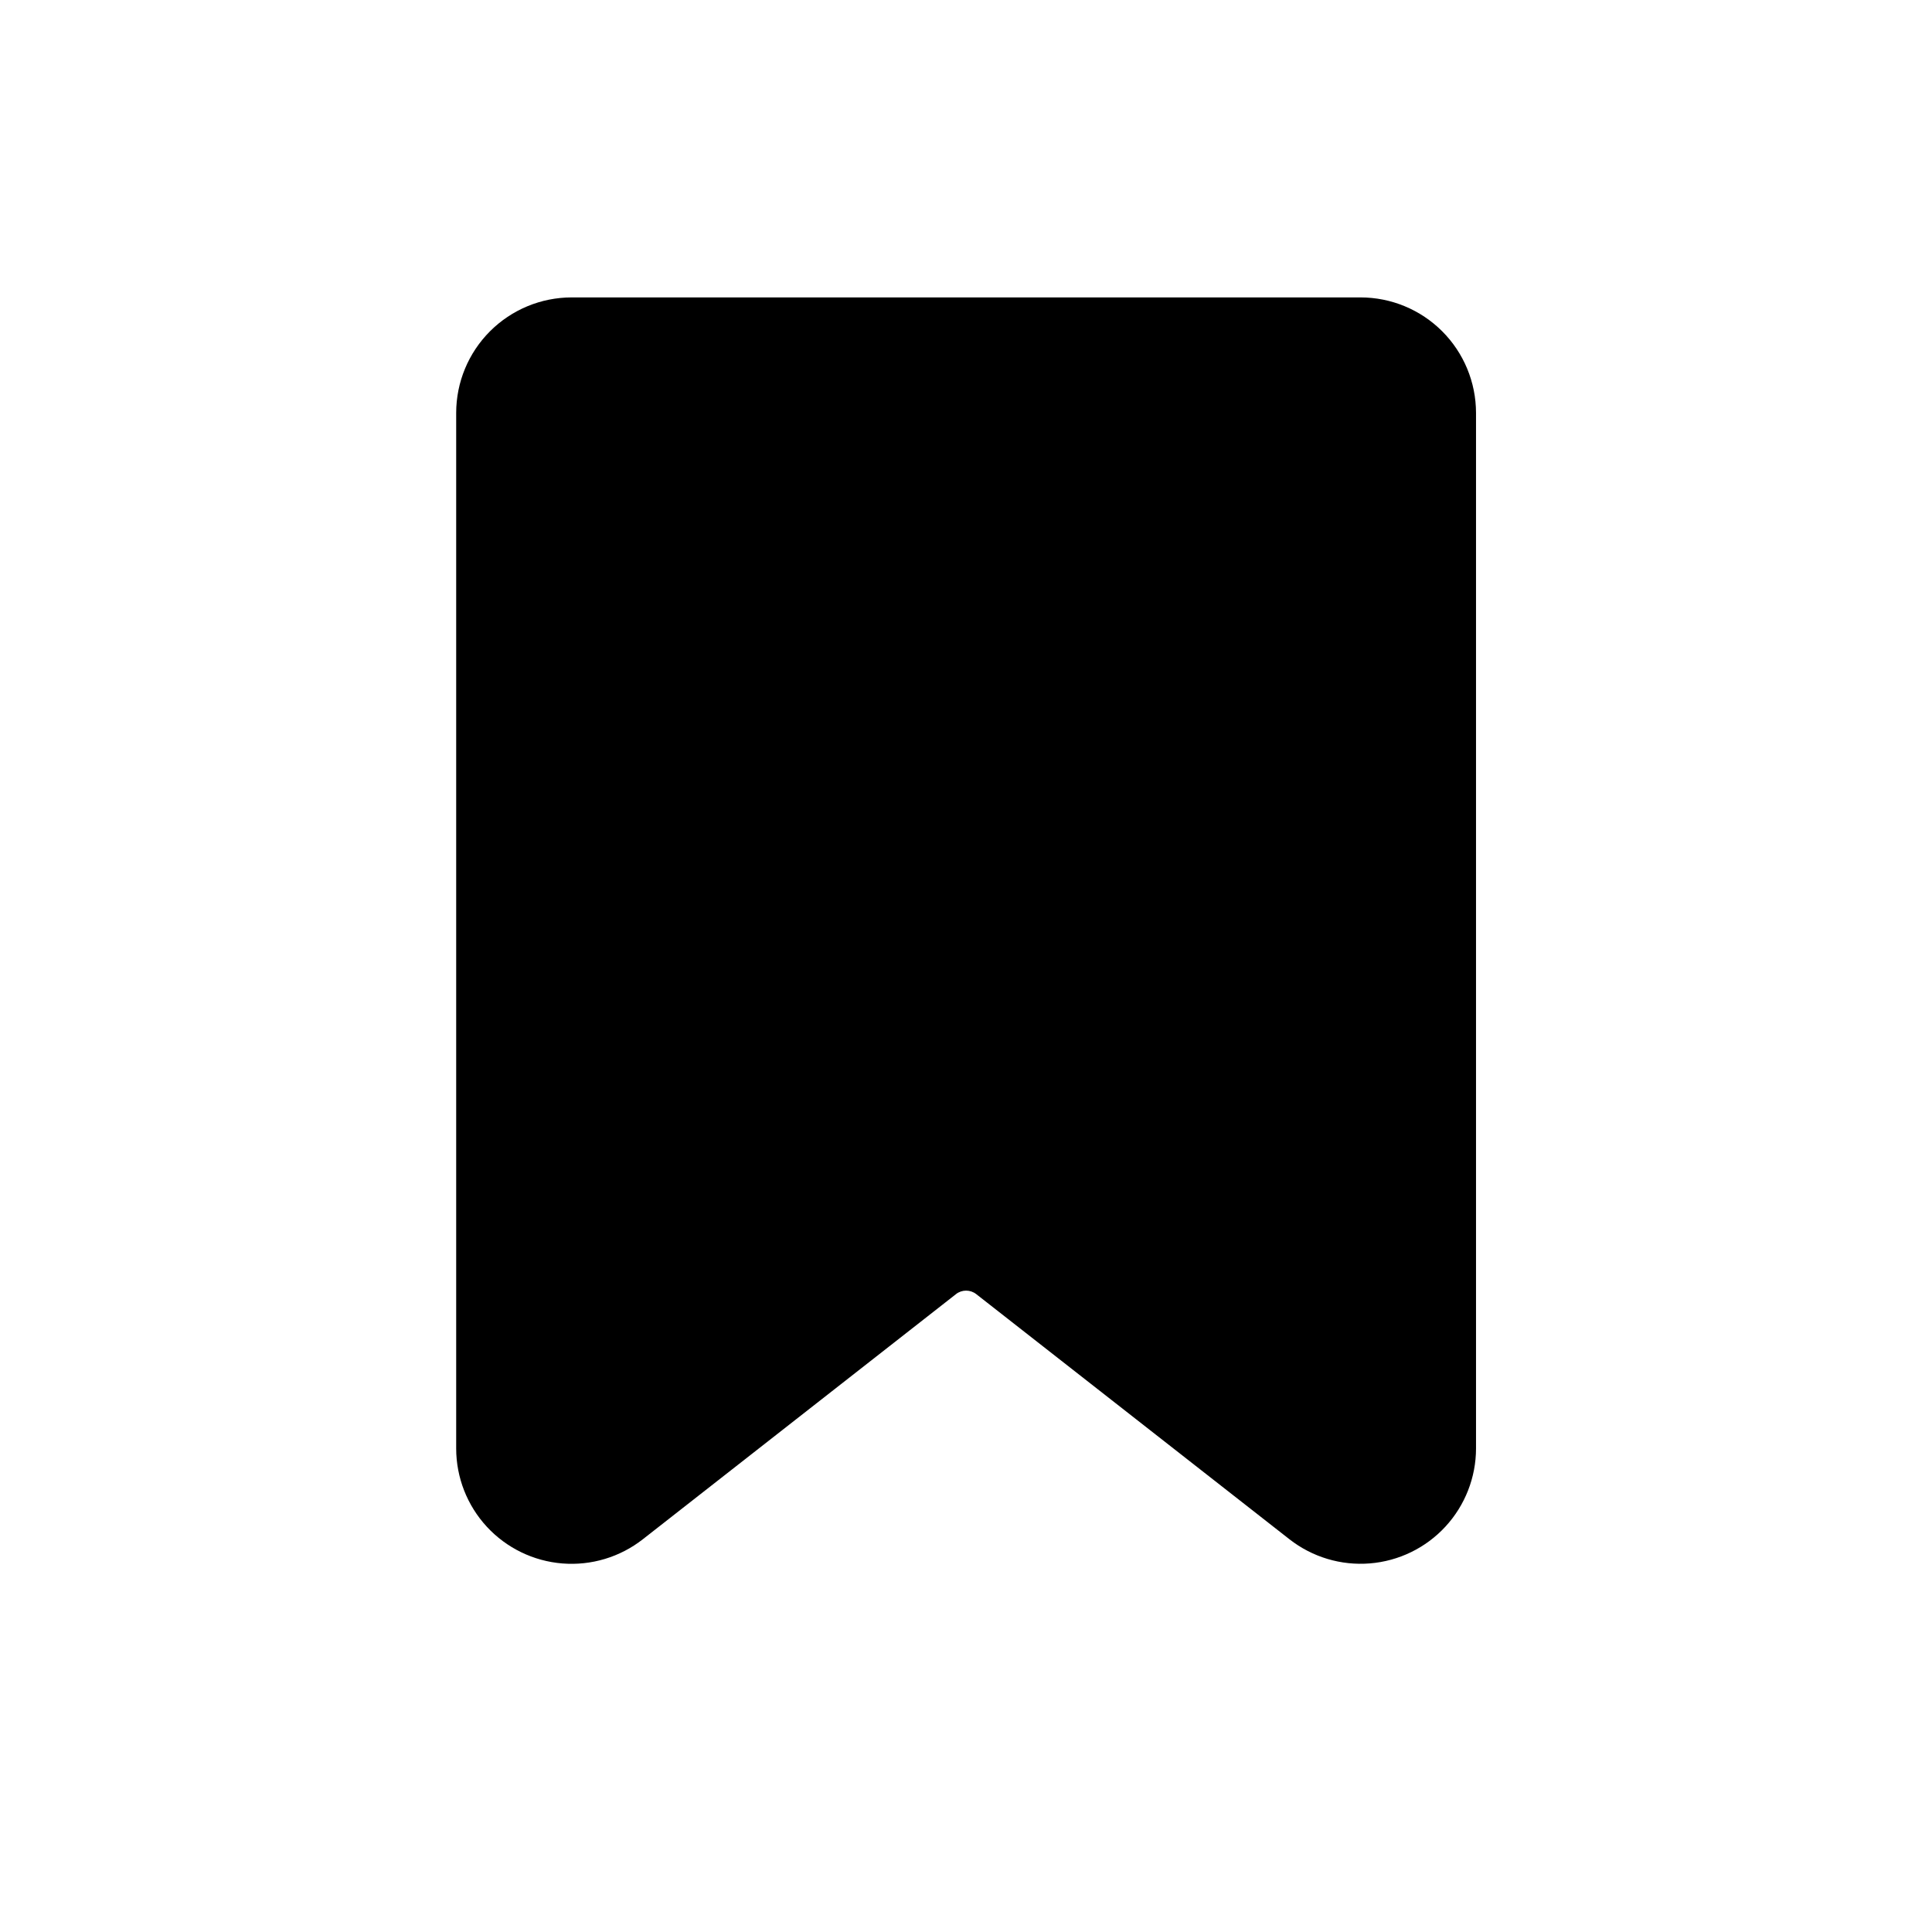 <?xml version="1.0" encoding="UTF-8"?>
<!-- Uploaded to: ICON Repo, www.svgrepo.com, Generator: ICON Repo Mixer Tools -->
<svg fill="#000000" width="800px" height="800px" version="1.1" viewBox="144 144 512 512" xmlns="http://www.w3.org/2000/svg">
 <path d="m535.16 527.87v-274.46c-0.012-8.113-3.234-15.891-8.973-21.625-5.734-5.734-13.512-8.961-21.621-8.969h-209.08c-8.113 0.008-15.887 3.234-21.625 8.969-5.734 5.734-8.961 13.512-8.969 21.625v274.46c0.008 7.684 2.906 15.082 8.117 20.727 5.215 5.644 12.363 9.117 20.02 9.734 7.66 0.617 15.27-1.672 21.32-6.406l82.988-64.961-0.004-0.004c1.578-1.242 3.805-1.242 5.387 0l83.004 64.965c6.051 4.731 13.664 7.016 21.32 6.391 7.66-0.621 14.801-4.102 20.012-9.75 5.207-5.648 8.102-13.047 8.105-20.73z"/>
</svg>